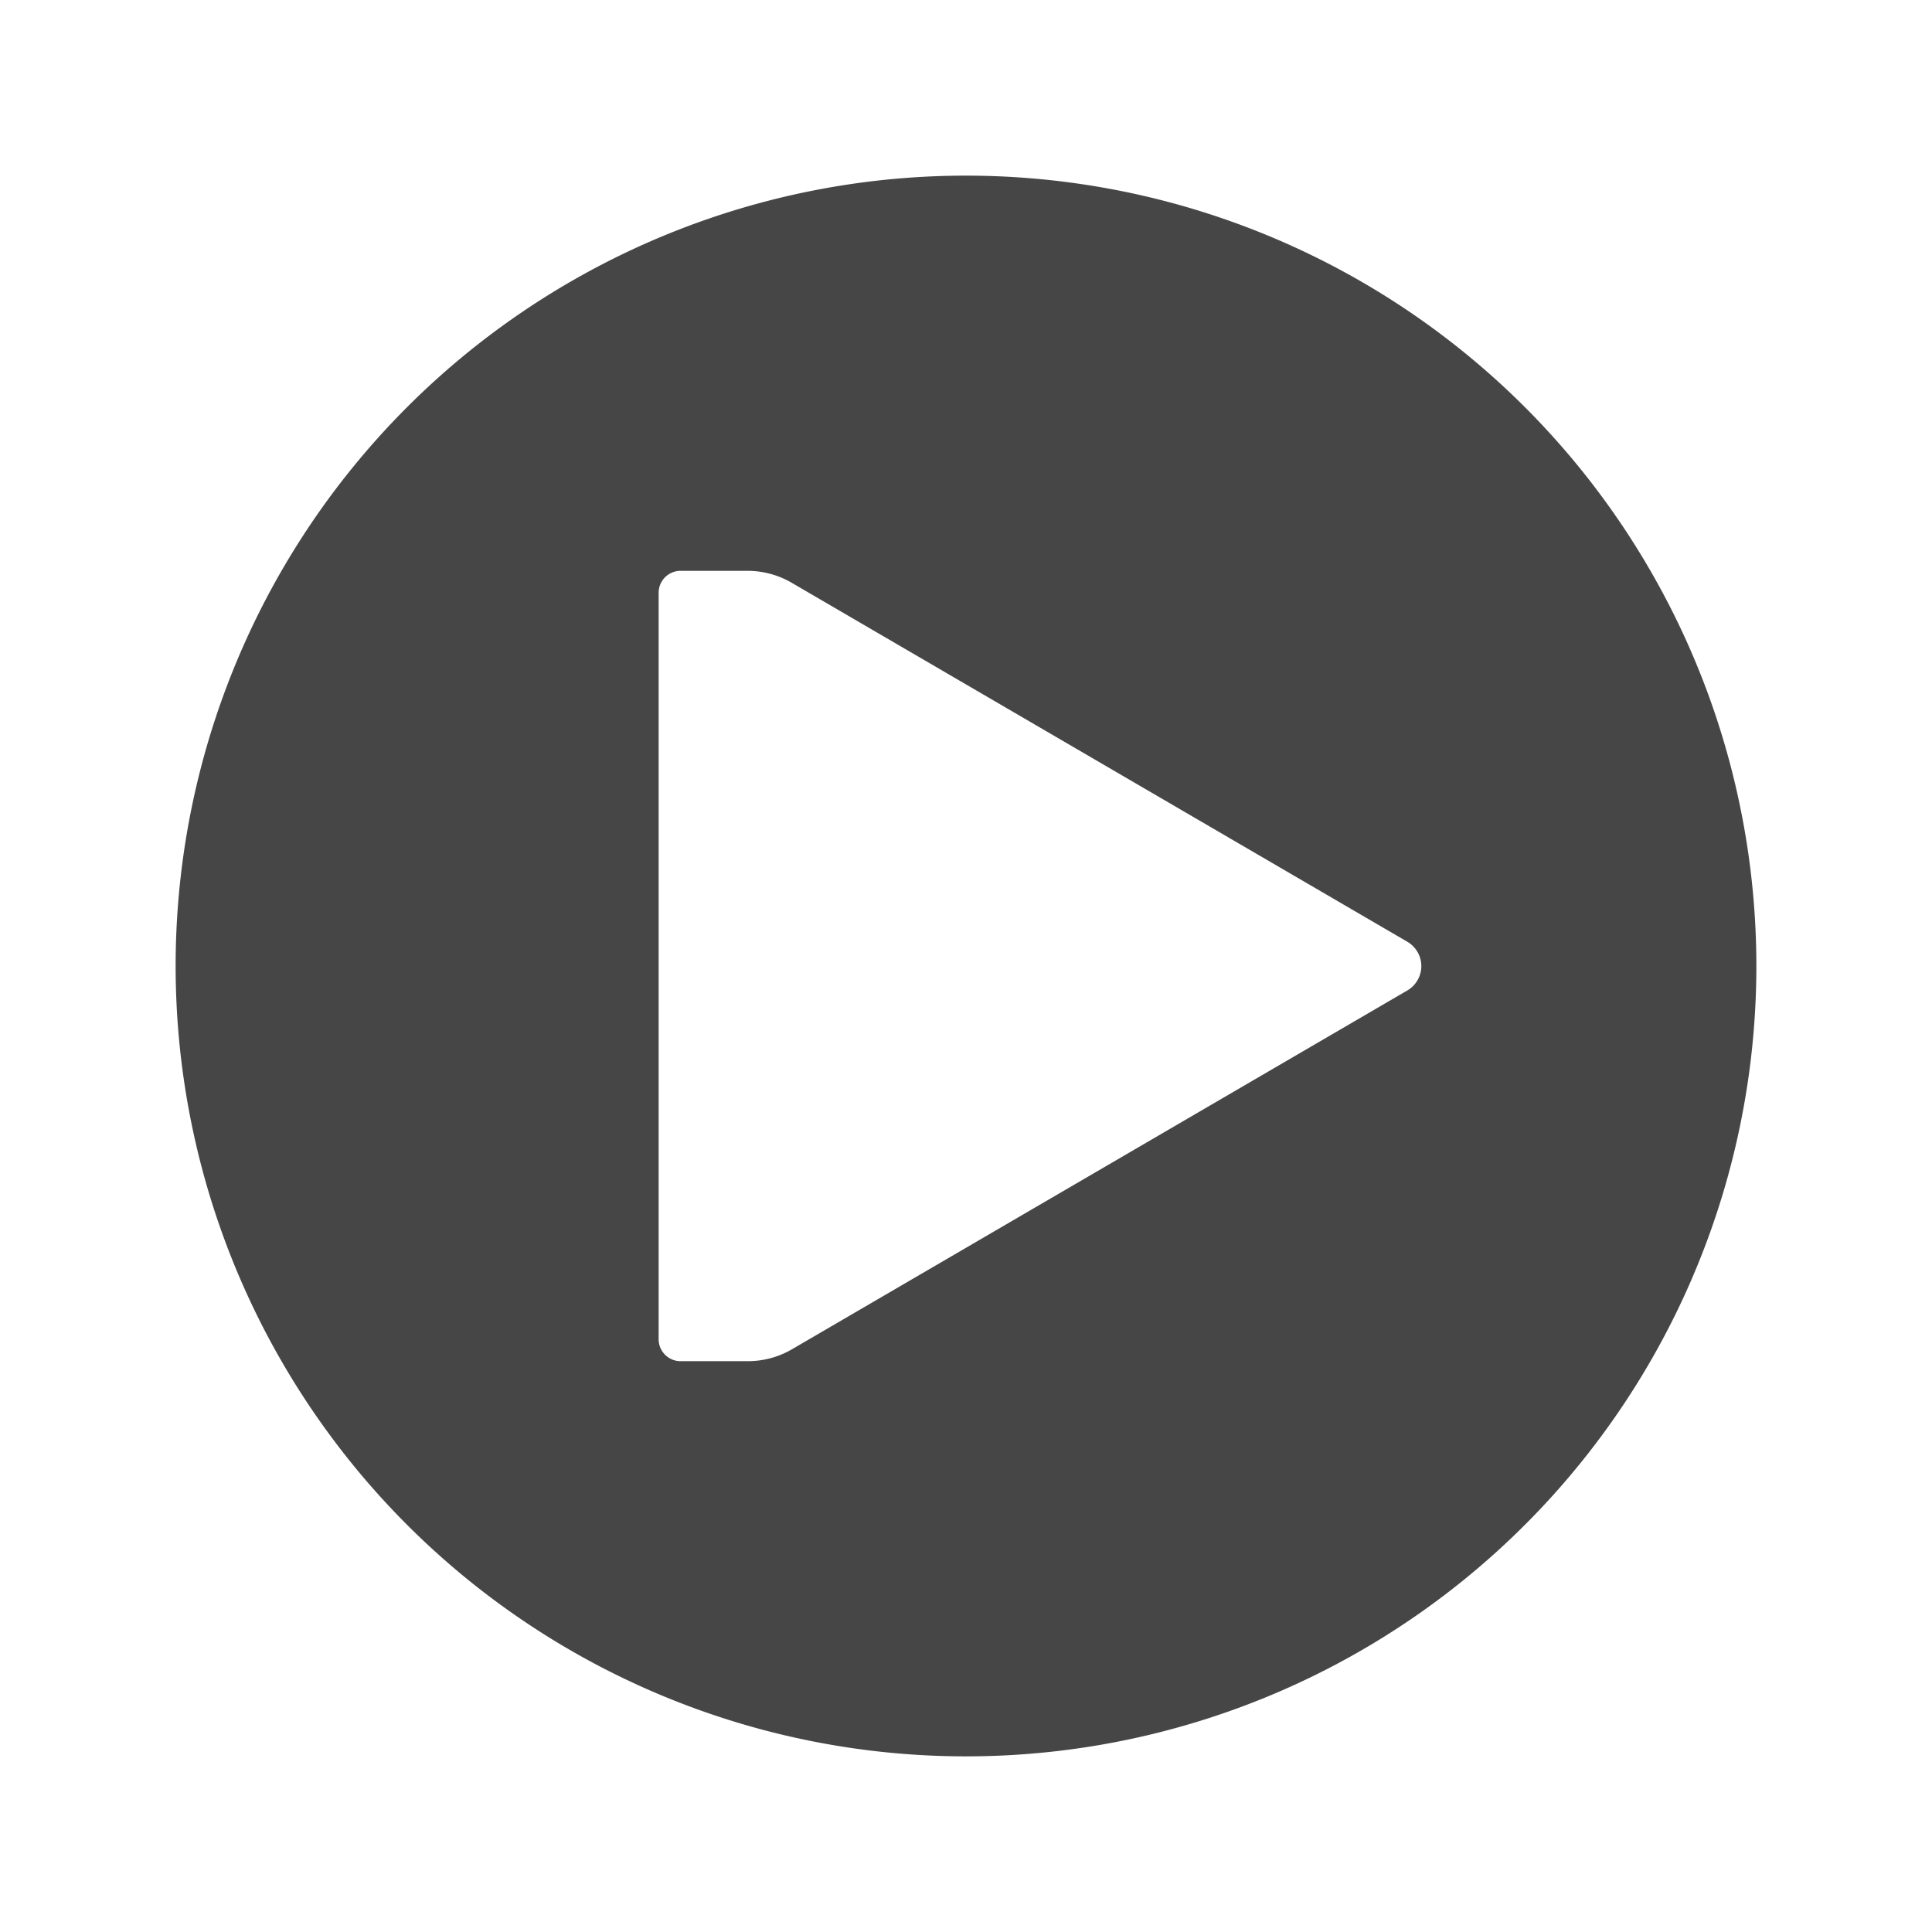 <svg xmlns="http://www.w3.org/2000/svg" height="22" id="S_PlayCircle_22_N" viewBox="0 0 22 22" width="22">
  <defs>
    <style>
      .fill {
        fill: #464646;
      }

      
    </style>
  </defs>
  <rect id="Canvas" fill="#ff13dc" opacity="0" width="22" height="22" /><path class="fill" d="M11,2a9,9,0,1,0,9,9A9,9,0,0,0,11,2Zm5.028,9.277L9.019,15.364a1,1,0,0,1-.5.136H7.75a.25.25,0,0,1-.25-.25V6.75a.25.25,0,0,1,.25-.25h.765a1,1,0,0,1,.5.136l7.009,4.087A.321.321,0,0,1,16.028,11.277Z" />
  </svg>